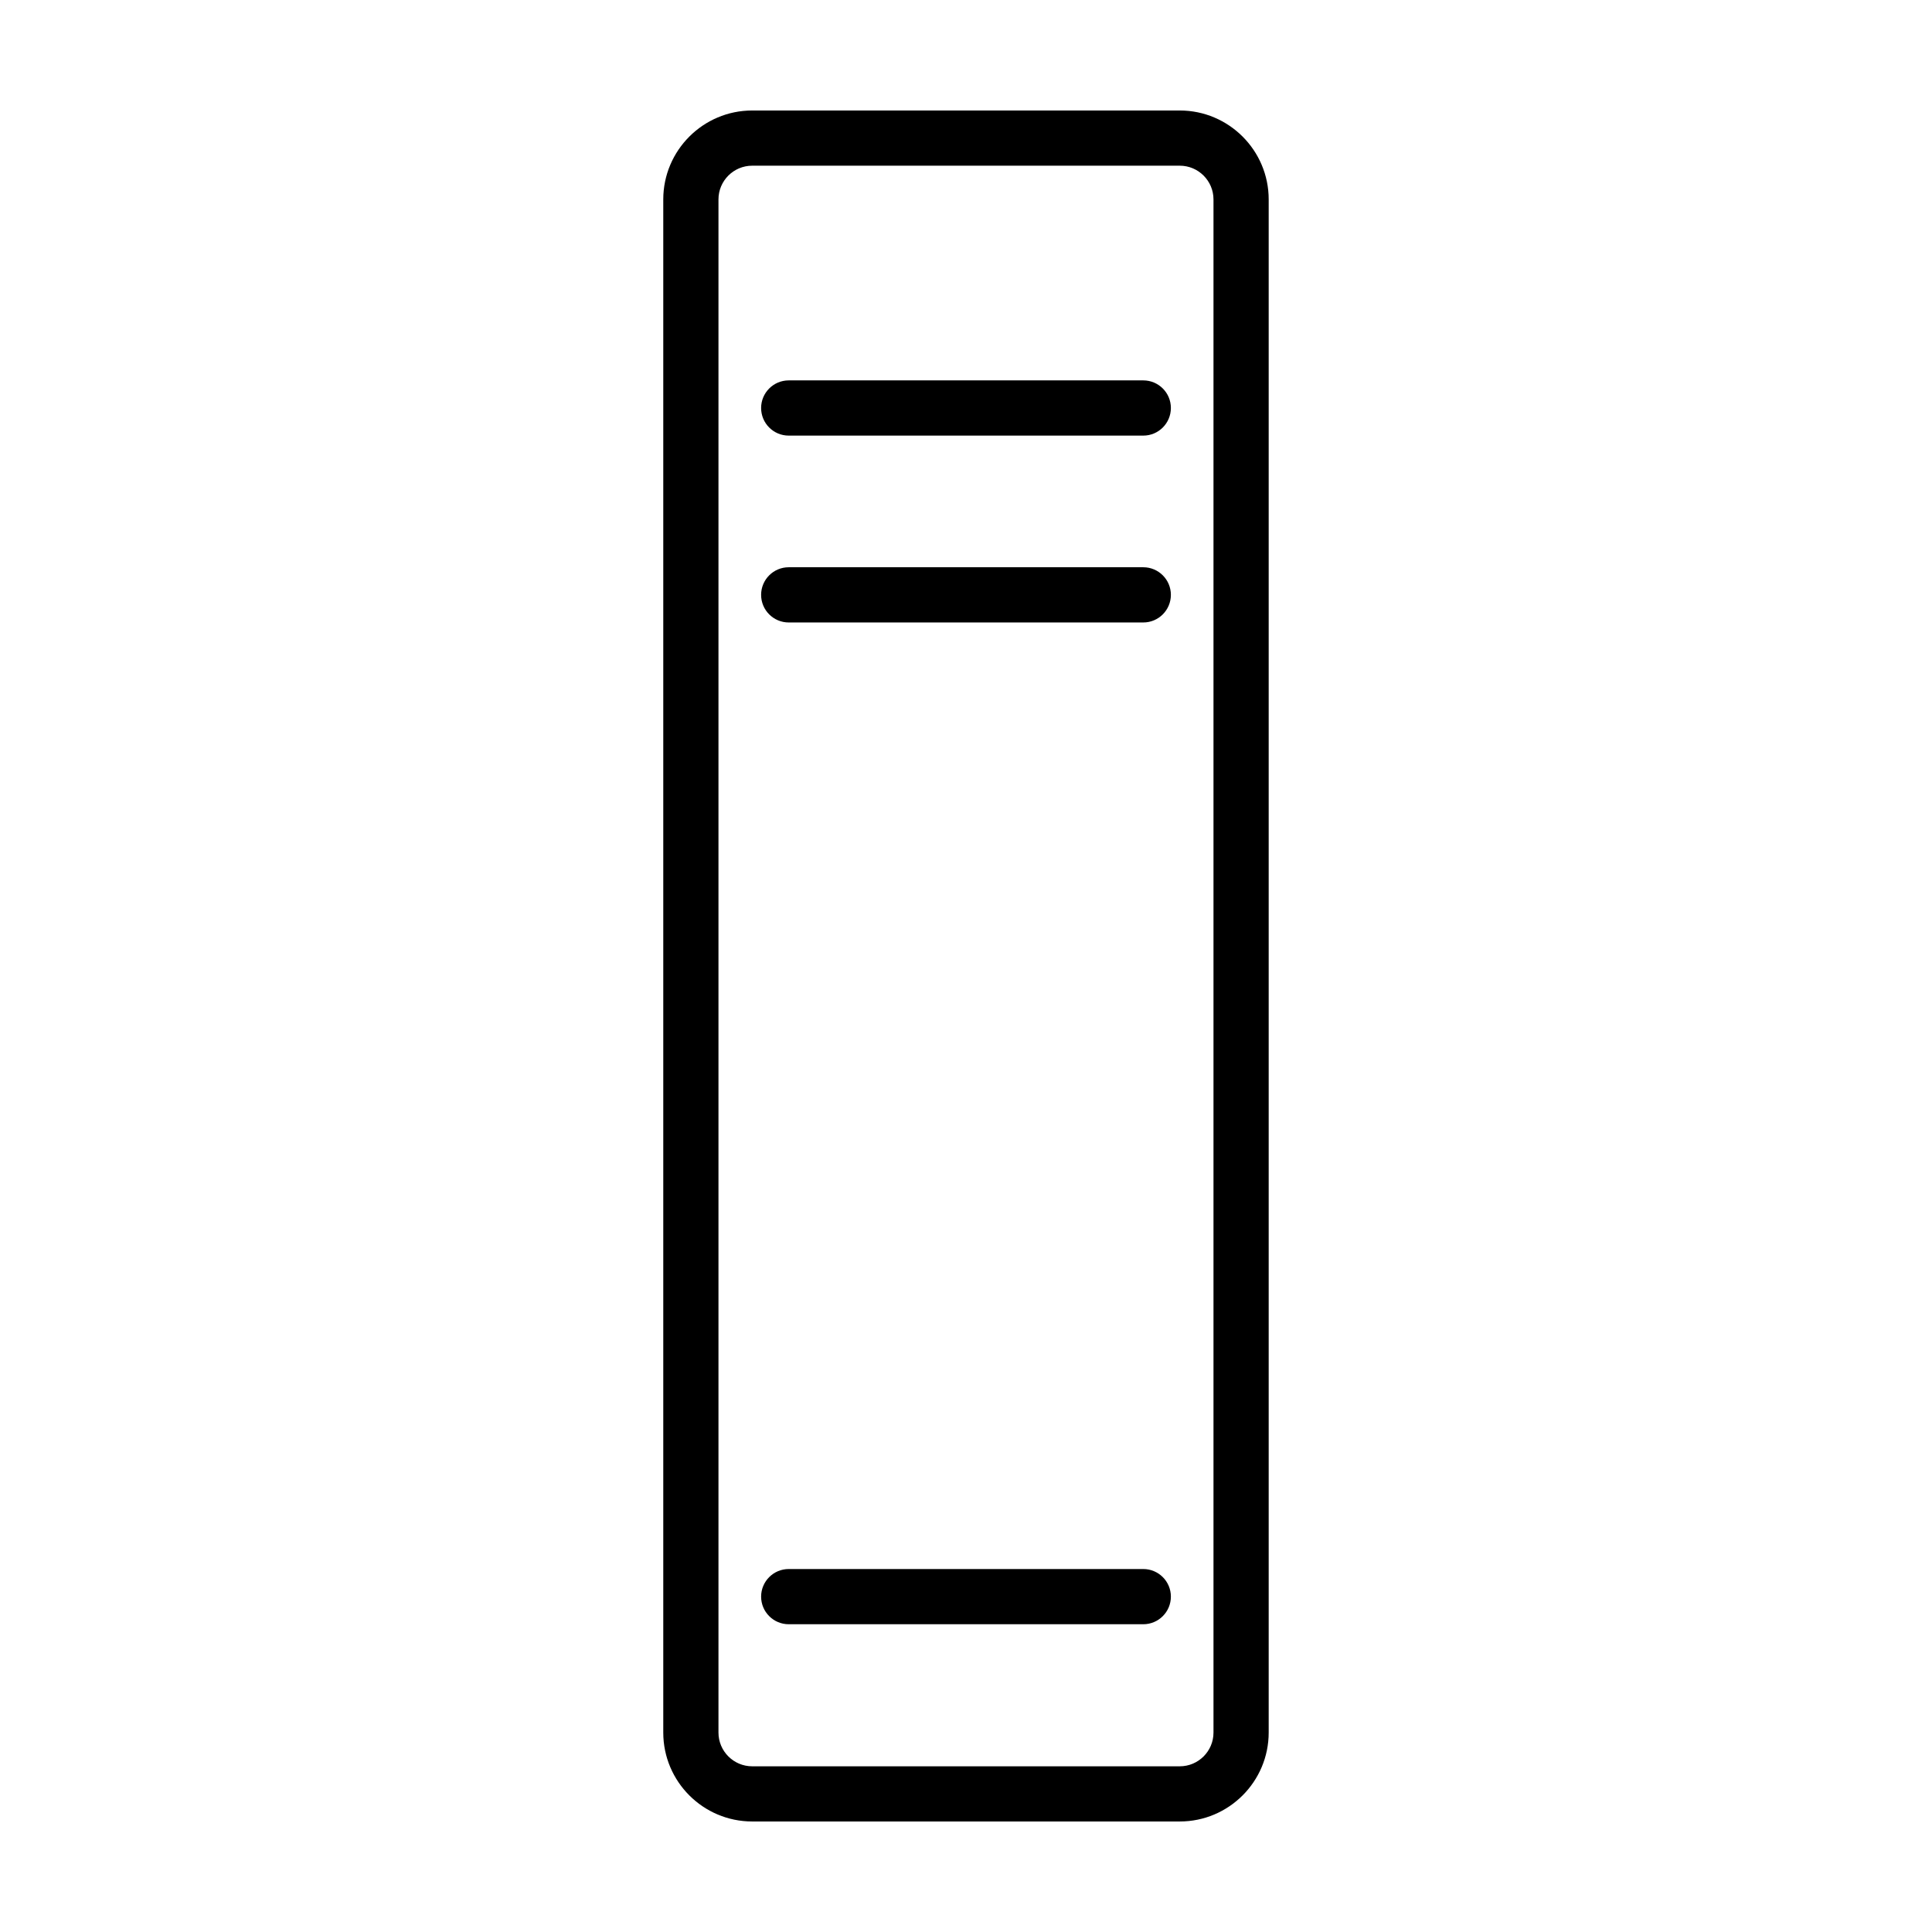 <?xml version="1.0" encoding="UTF-8"?>
<!-- The Best Svg Icon site in the world: iconSvg.co, Visit us! https://iconsvg.co -->
<svg fill="#000000" width="800px" height="800px" version="1.1" viewBox="144 144 512 512" xmlns="http://www.w3.org/2000/svg">
 <g>
  <path d="m456.65 626.71h-113.31c-12.992 0-23.566-10.57-23.566-23.562v-406.3c0.004-12.992 10.574-23.566 23.566-23.566h113.31c12.992 0 23.566 10.574 23.566 23.566v406.3c-0.004 12.996-10.574 23.562-23.566 23.562zm-113.31-438.8c-4.934 0-8.938 4.012-8.938 8.941v406.3c0 4.926 4.012 8.938 8.938 8.938h113.31c4.934 0 8.938-4.012 8.938-8.938v-406.3c0-4.934-4.012-8.941-8.938-8.941z"/>
  <path d="m446.98 259.44h-93.961c-4.039 0-7.316-3.273-7.316-7.316 0-4.035 3.273-7.316 7.316-7.316h93.961c4.039 0 7.316 3.273 7.316 7.316-0.004 4.039-3.277 7.316-7.316 7.316z"/>
  <path d="m446.98 308.96h-93.961c-4.039 0-7.316-3.273-7.316-7.316 0-4.039 3.273-7.316 7.316-7.316h93.961c4.039 0 7.316 3.273 7.316 7.316-0.004 4.039-3.277 7.316-7.316 7.316z"/>
  <path d="m446.98 574.44h-93.961c-4.039 0-7.316-3.273-7.316-7.316 0-4.035 3.273-7.316 7.316-7.316h93.961c4.039 0 7.316 3.273 7.316 7.316-0.004 4.043-3.277 7.316-7.316 7.316z"/>
 </g>
</svg>